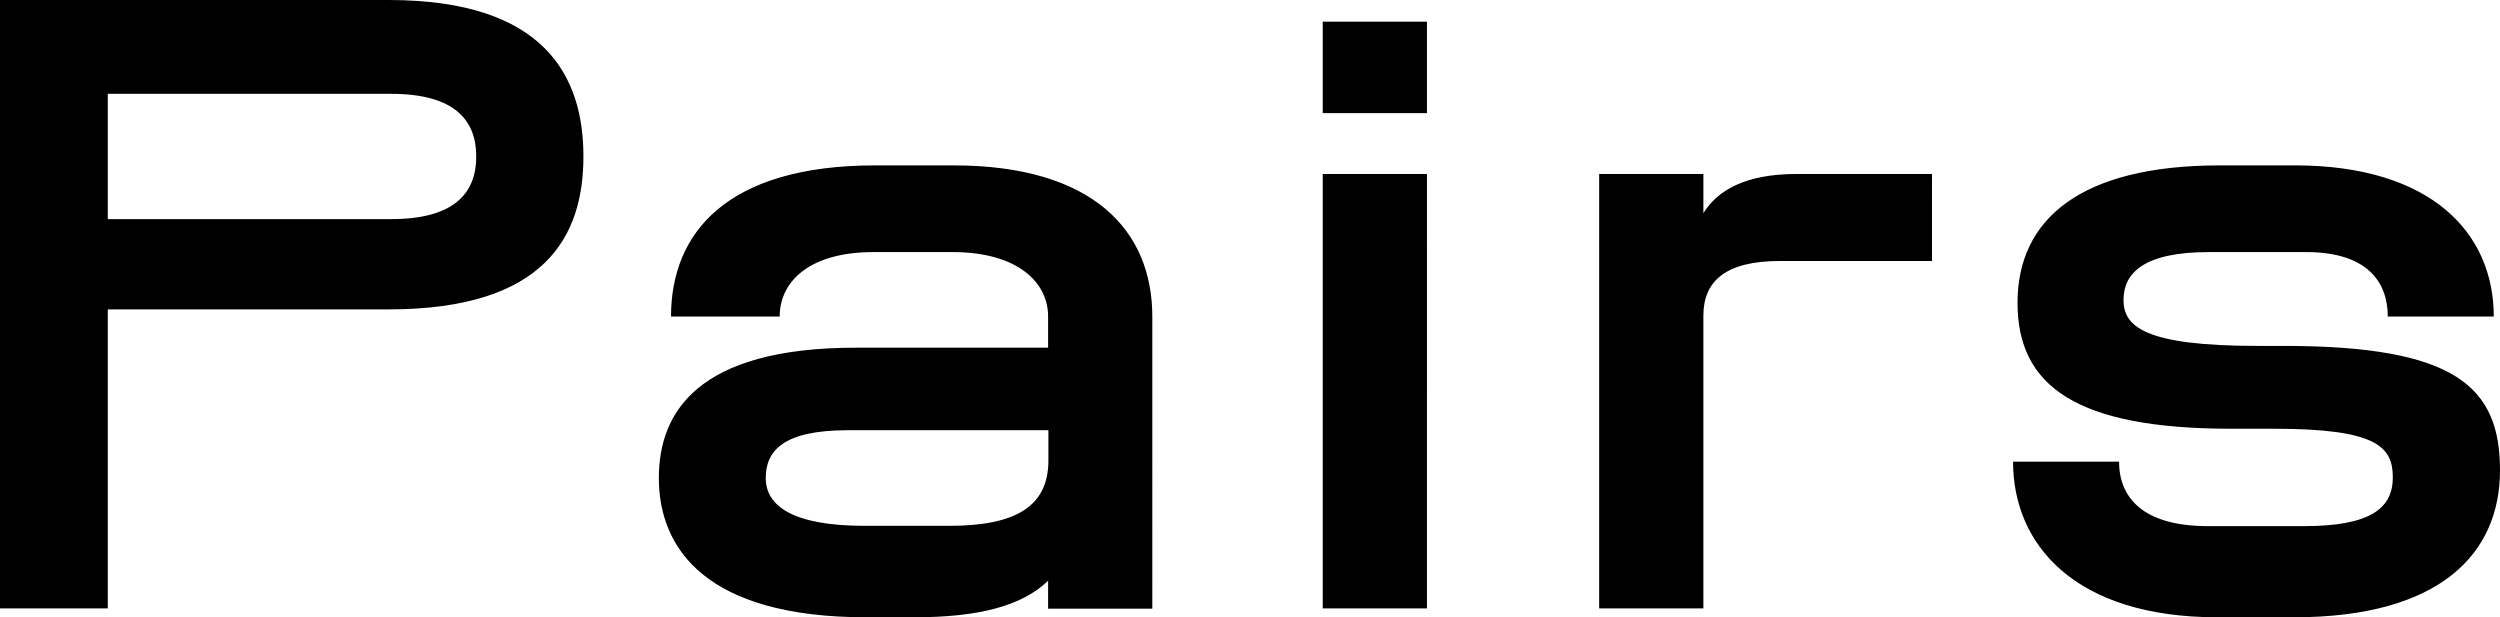 <svg viewBox="0 0 842 207.9" xmlns="http://www.w3.org/2000/svg"><path d="M257.9 161c0 9.4 9.1 16.1 33.4 16.1h28.4c22.2 0 33.4-6.4 33.4-22v-10.2h-67.6c-21.5 0-27.6 6.8-27.6 16.1m420.1-5.5h35.7c0 11.7 7.6 21.7 29.9 21.7H776c22.5 0 29.9-6.1 29.9-16.4s-5.3-16.4-40.1-16.4h-14.3c-52.1 0-72-14.3-72-42.4s21.1-46.3 68.2-46.3h25.2c46 0 67 22.8 67 50.9h-35.7c0-11.7-7-21.7-27.5-21.7h-32.8c-22.2 0-28.7 7.3-28.7 16.1s6.7 15.5 45.1 15.5h8.8c58 0 72.9 13.8 72.9 41.9s-20.2 49.5-69.4 49.5h-25.8c-47.8 0-68.8-24.3-68.8-52.4m-139.4 49.4h35.1v-98.6c0-11.7 7.6-18.4 25.8-18.4h51.2V58.6H605c-17.3 0-26.6 5.6-31.3 13.2V58.6h-35.1zM445.5 38.1h35.1V7.3h-35.1zm0 166.8h35.1V58.6h-35.1zM221.9 161c0-22 12.9-43.9 66.4-43.9H353v-10.5c0-11.7-10.5-21.7-32.2-21.7h-26.6c-21.7 0-31.6 10-31.6 21.7H226c0-28.1 18.7-50.9 68.8-50.9h26.3c47.1 0 67 22 67 50.9V205H353v-9.4c-8.8 8.5-23.4 12.3-45.1 12.3h-16.1c-54.1 0-69.9-23.2-69.9-46.9M36.3 73.8V31.6h95.4c21.7 0 28.7 9.1 28.7 21.1s-7 21.1-28.7 21.1zM0 204.9h36.3V104.2h94.6c52.7 0 65.6-24.6 65.6-51.5S183.6 0 130.9 0H0z"></path></svg>